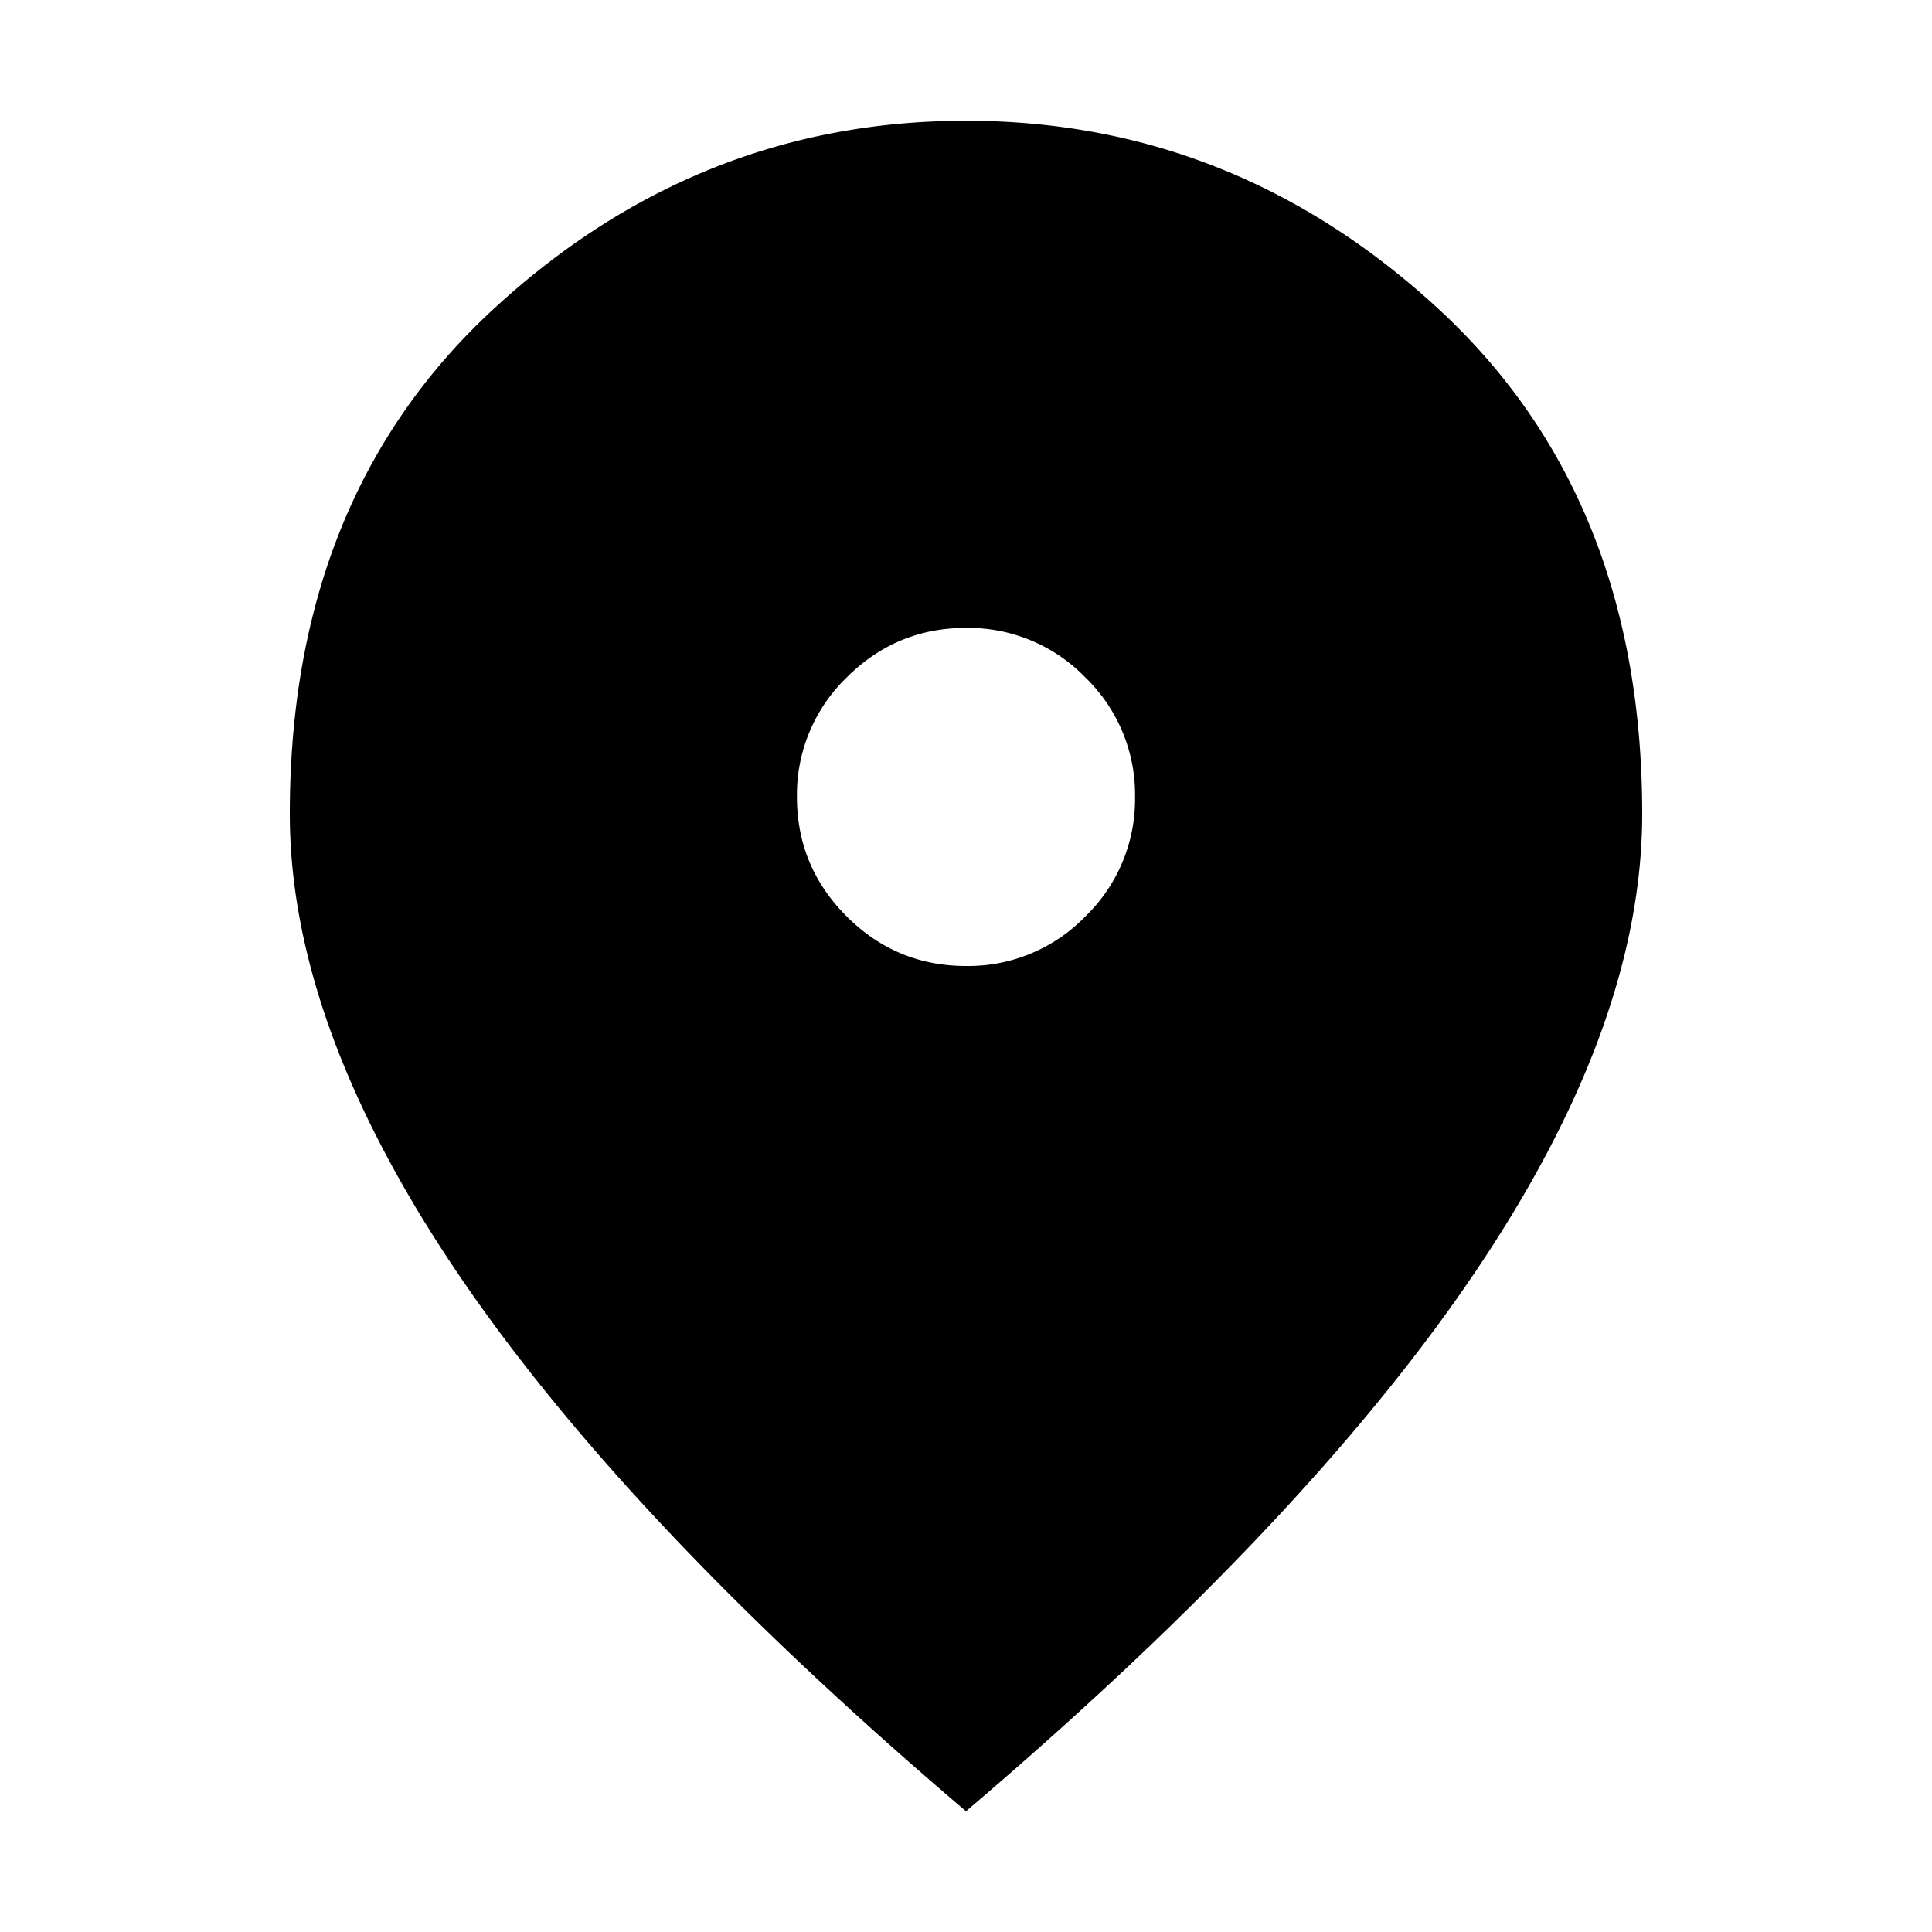 <svg viewBox="0 0 16 16" height="16" width="16" xmlns="http://www.w3.org/2000/svg" xml:space="preserve" style="fill-rule:evenodd;clip-rule:evenodd;stroke-linejoin:round;stroke-miterlimit:2"><path d="M12 12a1.93 1.93 0 0 0 1.413-.587A1.93 1.93 0 0 0 14 10a1.93 1.93 0 0 0-.587-1.413A1.93 1.93 0 0 0 12 8c-.55 0-1.021.196-1.412.587A1.927 1.927 0 0 0 10 10c0 .55.196 1.021.588 1.413.391.391.862.587 1.412.587Zm0 10c-2.683-2.283-4.687-4.404-6.012-6.363C4.663 13.679 4 11.867 4 10.2c0-2.5.804-4.492 2.413-5.975C8.021 2.742 9.883 2 12 2c2.117 0 3.979.742 5.588 2.225C19.196 5.708 20 7.7 20 10.2c0 1.667-.662 3.479-1.987 5.437-1.325 1.959-3.33 4.08-6.013 6.363Z" style="fill-rule:nonzero" transform="matrix(.7 0 0 .7 -.4 -.4)"/></svg>